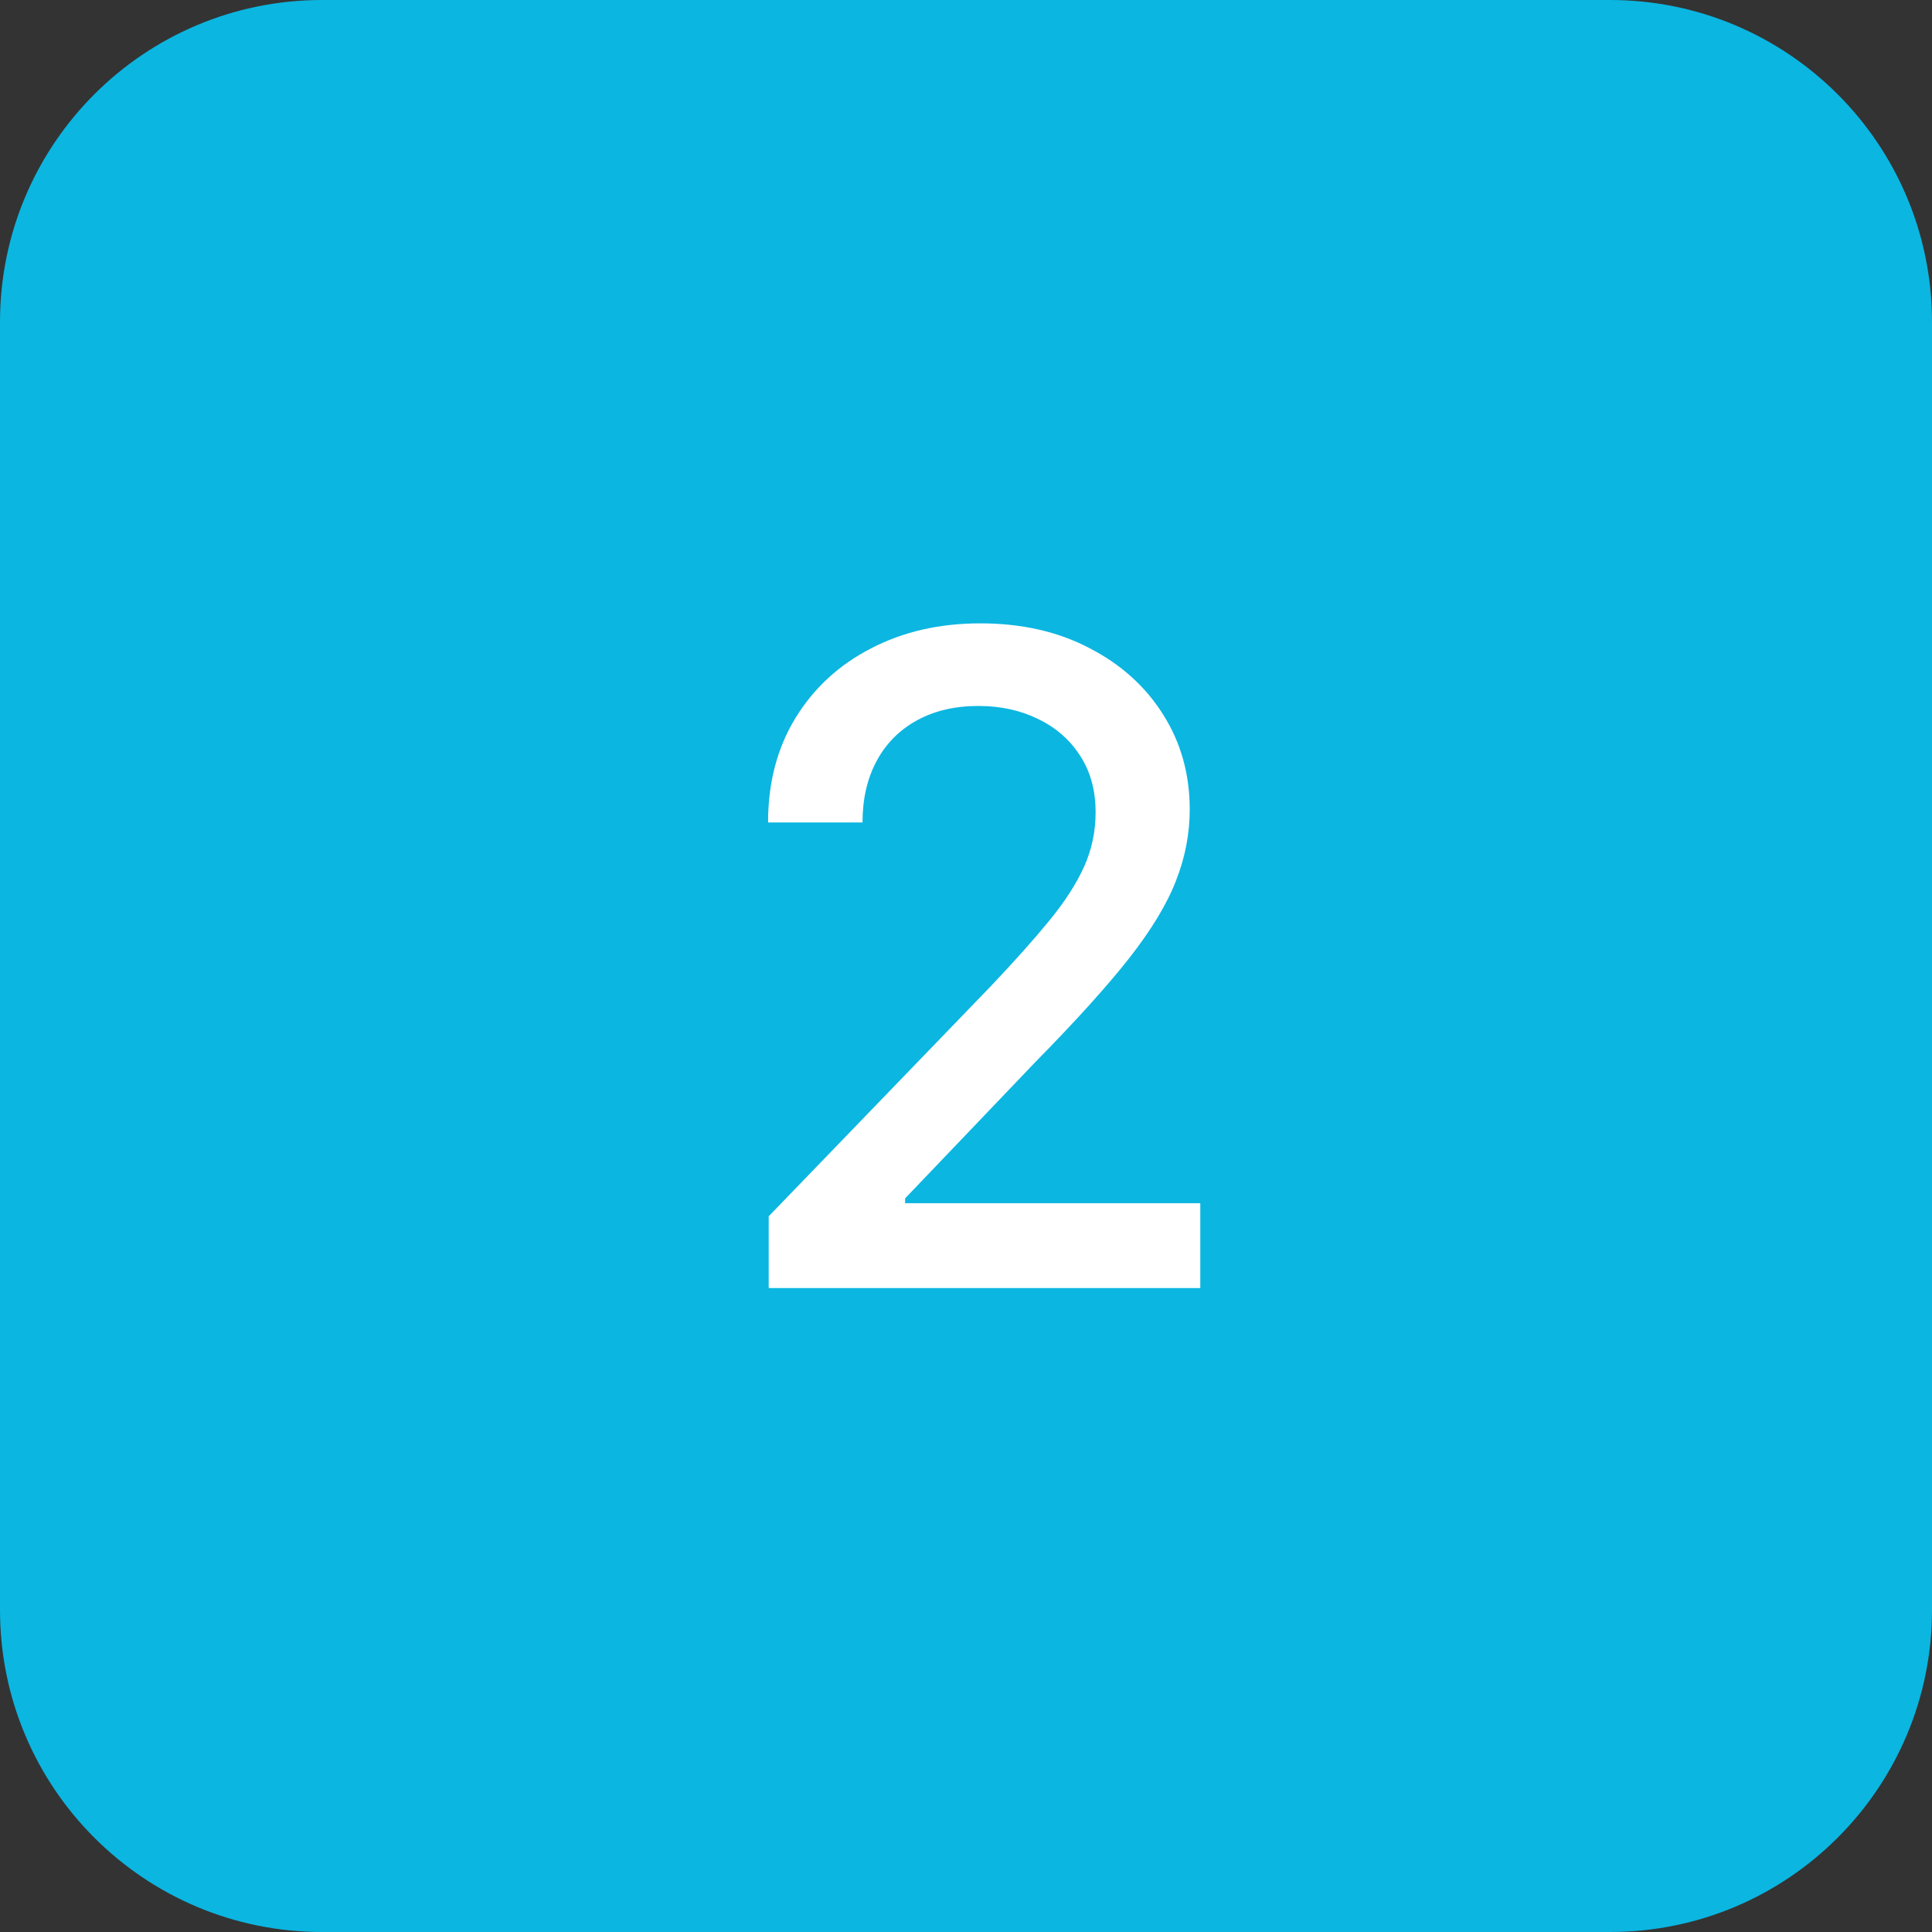 <?xml version="1.0" encoding="UTF-8"?>
<svg xmlns="http://www.w3.org/2000/svg" width="60" height="60" viewBox="0 0 60 60" fill="none">
  <rect x="0" y="0" width="60" height="60" fill="#333333" stroke="none"/>
  <path d="M0 10C0 4.477 4.477 0 10 0H50C55.523 0 60 4.477 60 10V50C60 55.523 55.523 60 50 60H10C4.477 60 0 55.523 0 50V10Z" fill="#0BB6E1"></path>
  <path d="M23.873 40.001V37.773L30.764 30.634C31.499 29.859 32.106 29.179 32.583 28.596C33.067 28.006 33.428 27.446 33.667 26.916C33.906 26.385 34.025 25.822 34.025 25.225C34.025 24.549 33.866 23.966 33.548 23.475C33.229 22.978 32.795 22.597 32.245 22.332C31.695 22.06 31.075 21.924 30.386 21.924C29.657 21.924 29.02 22.073 28.477 22.371C27.933 22.67 27.515 23.091 27.224 23.634C26.932 24.178 26.786 24.814 26.786 25.543H23.853C23.853 24.304 24.138 23.22 24.708 22.292C25.278 21.364 26.06 20.645 27.055 20.134C28.049 19.617 29.179 19.359 30.445 19.359C31.725 19.359 32.852 19.614 33.826 20.124C34.807 20.628 35.573 21.317 36.123 22.192C36.673 23.061 36.948 24.042 36.948 25.136C36.948 25.891 36.806 26.63 36.521 27.353C36.242 28.076 35.755 28.881 35.059 29.769C34.363 30.651 33.395 31.721 32.156 32.981L28.109 37.217V37.366H37.276V40.001H23.873Z" fill="white"></path>
</svg>
